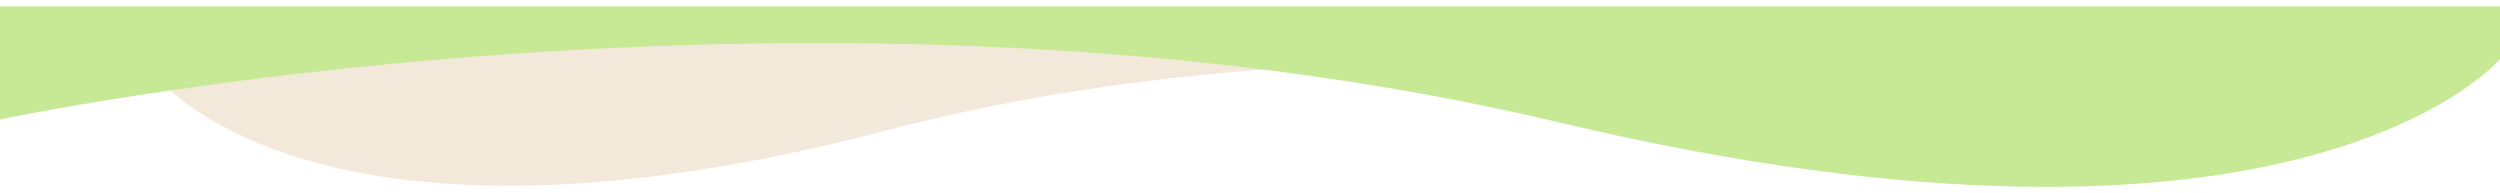 <svg width="375" height="29" viewBox="0 0 375 29" fill="none" xmlns="http://www.w3.org/2000/svg">
<path d="M23.453 4.653L23.453 11.419C23.453 11.419 46.662 42.2 133.082 19.537C219.502 -3.127 314.314 19.198 314.314 19.198L314.314 4.653L23.453 4.653Z" fill="#F3E9DA"/>
<path d="M375 0.95L375 8.844C375 8.844 345.078 44.755 233.658 18.315C122.239 -8.125 1.62754e-05 17.92 1.62754e-05 17.92L1.70171e-05 0.95L375 0.95Z" fill="#C7E995"/>
</svg>
